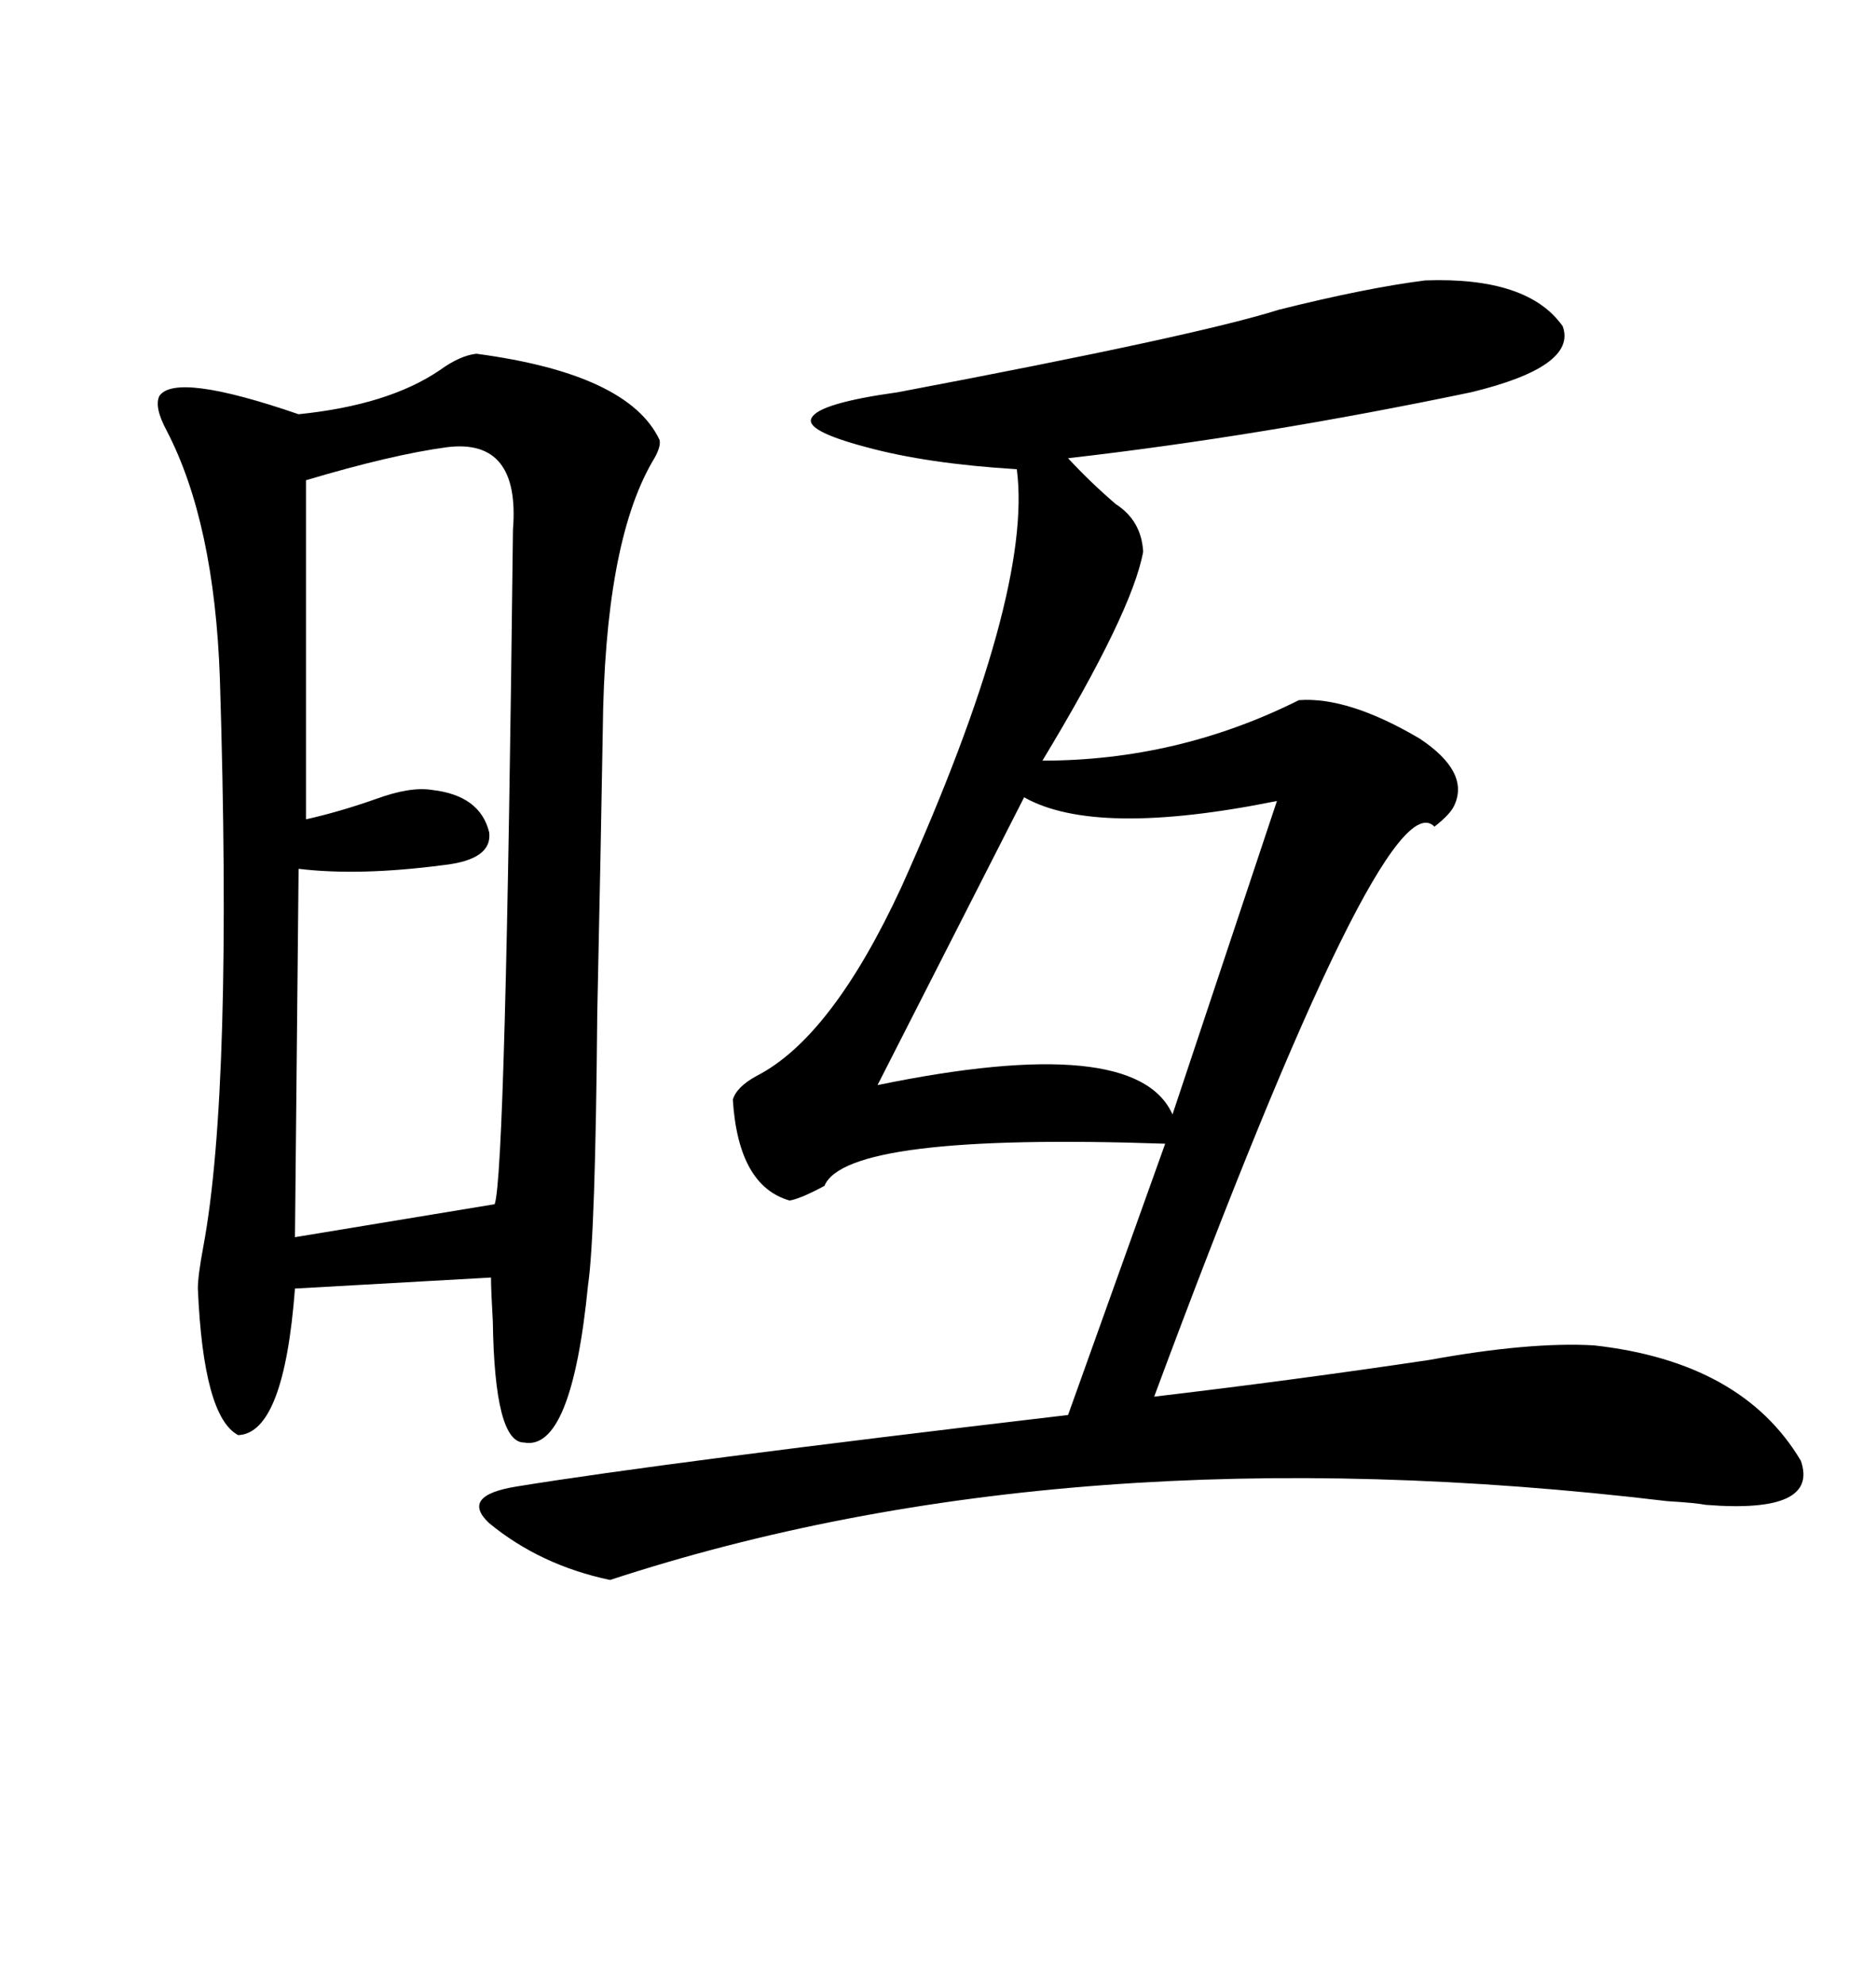 <svg xmlns="http://www.w3.org/2000/svg" xmlns:xlink="http://www.w3.org/1999/xlink" width="300" height="317.285"><path d="M227.93 44.82L227.93 44.82Q244.34 44.24 249.90 52.15L249.90 52.15Q252.25 58.59 235.25 62.70L235.25 62.70Q201.56 69.73 170.80 73.24L170.80 73.24Q174.32 77.05 178.42 80.57L178.42 80.57Q182.52 83.20 182.81 88.18L182.81 88.18Q181.05 97.85 166.70 121.58L166.70 121.58Q188.38 121.58 207.71 111.91L207.71 111.91Q215.63 111.33 227.05 118.07L227.05 118.07Q234.96 123.34 232.62 128.61L232.62 128.61Q232.03 130.08 229.39 132.13L229.39 132.13Q221.48 123.93 184.57 223.24L184.57 223.24Q206.84 220.61 228.52 217.38L228.52 217.38Q244.63 214.45 254.88 215.04L254.88 215.04Q278.61 217.68 287.99 233.50L287.99 233.50Q290.92 241.99 272.75 240.53L272.75 240.53Q271.29 240.23 266.60 239.94L266.60 239.94Q170.80 228.52 97.56 252.54L97.56 252.54Q86.43 250.20 78.22 243.46L78.22 243.46Q73.54 239.06 82.62 237.60L82.62 237.60Q106.05 233.79 170.80 226.17L170.80 226.17L186.33 182.81Q135.35 181.05 131.84 189.55L131.84 189.55Q128.03 191.60 126.27 191.89L126.27 191.89Q118.07 189.55 117.19 175.78L117.19 175.78Q117.77 173.73 121.00 171.97L121.00 171.97Q133.01 165.82 144.14 141.80L144.14 141.80Q165.23 94.92 162.60 75L162.60 75Q148.24 74.12 138.57 71.48L138.57 71.48Q128.61 68.85 129.79 66.80L129.79 66.80Q130.96 64.45 143.55 62.70L143.55 62.70Q191.60 53.61 204.49 49.51L204.49 49.51Q218.55 46.00 227.93 44.82ZM76.17 56.54L76.17 56.54Q100.49 59.77 105.47 70.31L105.47 70.31Q105.76 71.48 104.30 73.83L104.30 73.83Q96.68 87.01 96.39 116.89L96.39 116.89Q96.09 135.06 95.51 162.01L95.51 162.01Q95.21 197.46 94.04 205.37L94.04 205.37Q91.41 232.03 83.79 230.57L83.79 230.57Q79.10 230.57 78.81 211.23L78.81 211.23Q78.52 206.25 78.52 204.20L78.52 204.20L47.17 205.96Q45.41 229.10 38.09 229.39L38.09 229.39Q32.52 226.46 31.64 205.96L31.64 205.96Q31.64 203.91 32.52 199.22L32.52 199.22Q37.21 174.02 35.16 108.40L35.16 108.40Q34.28 83.50 26.66 68.85L26.66 68.85Q24.61 65.04 25.49 63.28L25.49 63.28Q28.13 59.47 47.75 66.21L47.75 66.21Q62.11 64.75 70.31 59.18L70.31 59.18Q73.54 56.84 76.17 56.54ZM71.48 71.48L71.48 71.48Q62.70 72.66 48.93 76.76L48.93 76.76L48.93 130.96Q54.20 129.79 60.06 127.73L60.06 127.73Q65.63 125.68 69.14 126.27L69.14 126.27Q76.76 127.15 78.22 133.01L78.22 133.01Q78.81 137.40 70.90 138.28L70.90 138.28Q57.42 140.04 47.75 138.87L47.75 138.87L47.17 197.75L79.10 192.48Q80.86 187.79 82.03 84.67L82.03 84.67Q83.20 70.02 71.48 71.48ZM187.50 178.13L204.20 128.03Q175.20 133.89 163.77 127.44L163.77 127.44L140.33 173.44Q181.64 164.94 187.50 178.13L187.50 178.13Z"/></svg>
